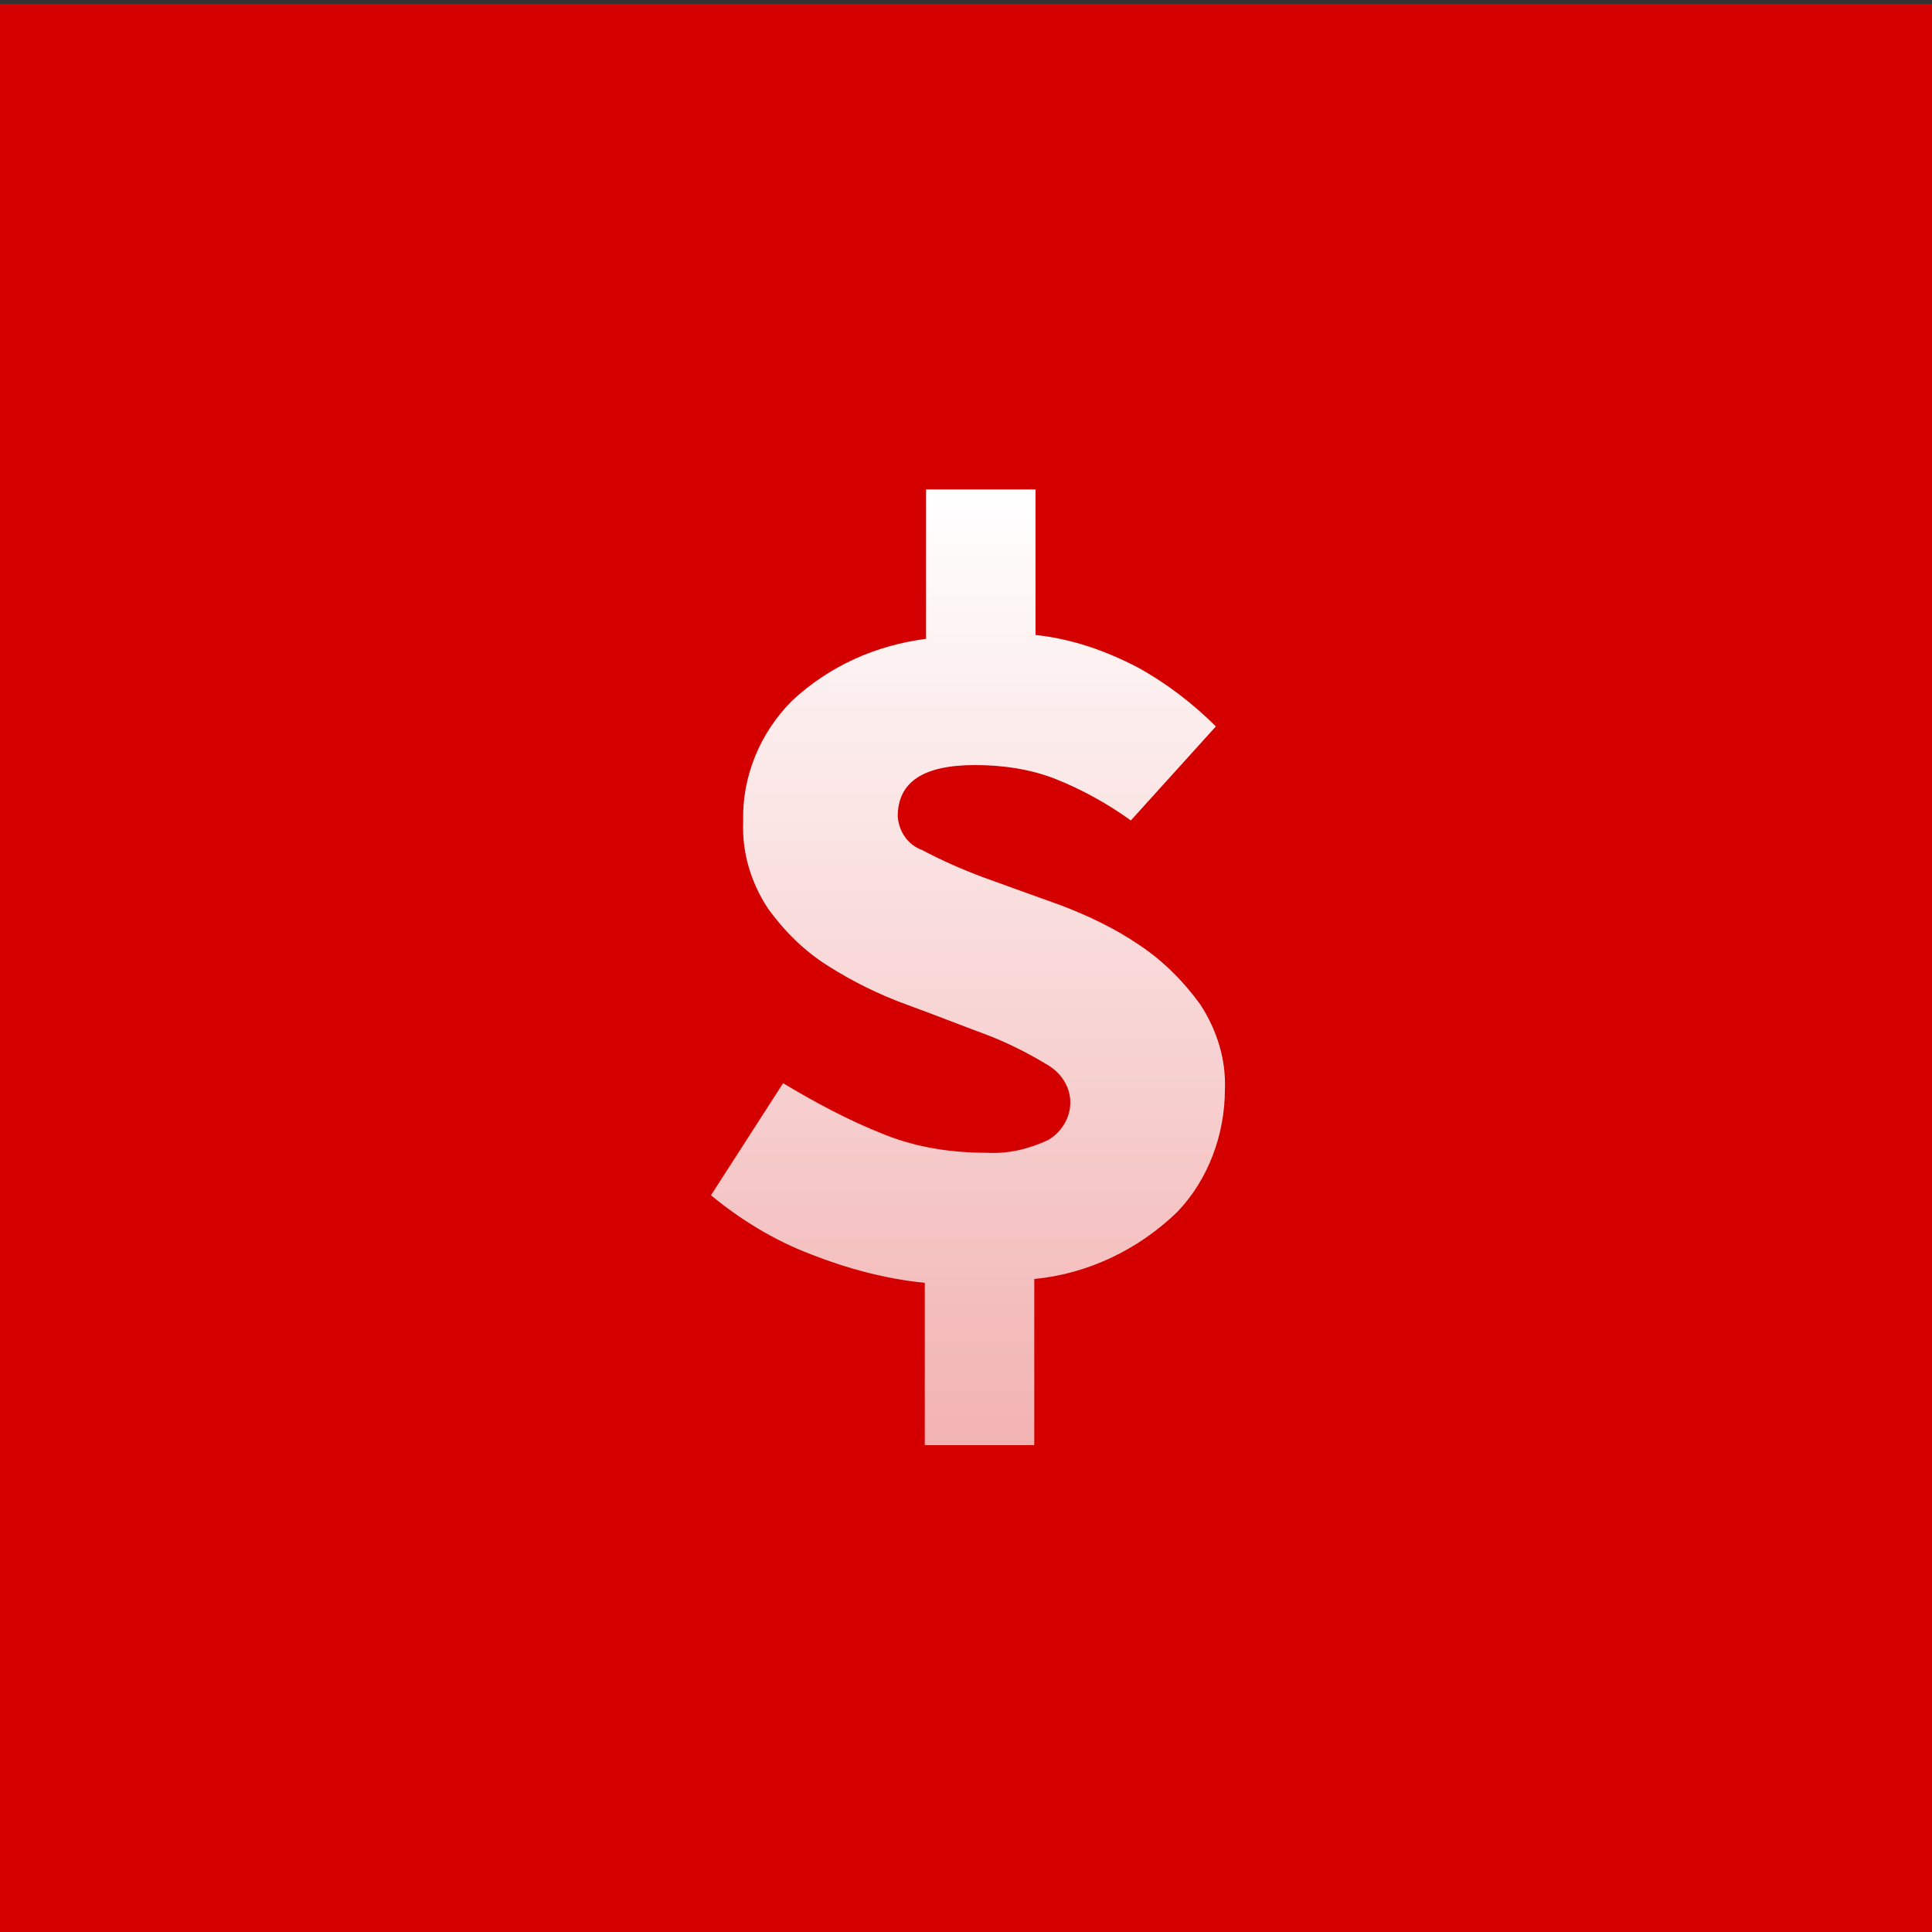<?xml version="1.0" encoding="utf-8"?>
<!-- Generator: Adobe Illustrator 26.1.0, SVG Export Plug-In . SVG Version: 6.00 Build 0)  -->
<svg version="1.1" id="Layer_1" xmlns="http://www.w3.org/2000/svg" xmlns:xlink="http://www.w3.org/1999/xlink" x="0px" y="0px"
	 viewBox="0 0 150 150" style="enable-background:new 0 0 150 150;" xml:space="preserve">
<rect x="0" y="0" width="150" height="150" fill="#333333" stroke="none"/>
<style type="text/css">
	.st0{fill:#D40000;}
	.st1{fill:url(#dollar-2_00000044865923919486891280000011479671848837957011_);}
</style>
<g id="pre_calculated_cost" transform="translate(-9 -76)">
	<g transform="matrix(1, 0, 0, 1, 9, 76)">
		<rect id="Rectangle_3491-2" y="0.3" class="st0" width="150" height="149.7"/>
	</g>
	<g transform="matrix(1, 0, 0, 1, 9, 76)">
		
			<linearGradient id="dollar-2_00000115510366332928863320000001101577159218446238_" gradientUnits="userSpaceOnUse" x1="-62.806" y1="217.391" x2="-62.806" y2="221.133" gradientTransform="matrix(10.661 0 0 -19.846 744.557 4426.621)">
			<stop  offset="0" style="stop-color:#E6D38F"/>
			<stop  offset="0" style="stop-color:#FFFFFF;stop-opacity:0.698"/>
			<stop  offset="1" style="stop-color:#FFFFFF"/>
		</linearGradient>
		<path id="dollar-2" style="fill:url(#dollar-2_00000115510366332928863320000001101577159218446238_);" d="M87.8,63.7
			C86,62.4,84,61.3,82,60.5c-2-0.8-4.2-1.1-6.3-1.1c-4,0-6,1.3-6,4c0.1,1.2,0.8,2.2,1.9,2.6c1.5,0.8,3.1,1.5,4.7,2.1
			c1.9,0.7,3.9,1.4,6.1,2.2c2.1,0.8,4.2,1.8,6.1,3.1c1.8,1.2,3.4,2.8,4.7,4.6c1.3,2,2,4.3,1.9,6.6c0,3.5-1.3,7-3.7,9.5
			c-3,2.9-6.9,4.8-11.1,5.2v12.9h-8.5V99.6c-3-0.3-6-1.1-8.8-2.2c-2.9-1.1-5.5-2.7-7.8-4.6l5.6-8.7c2.5,1.5,5.1,2.9,7.9,4
			c2.5,1,5.2,1.4,7.9,1.4c1.7,0.1,3.3-0.3,4.8-1c1-0.6,1.7-1.7,1.7-2.9c0-1.3-0.8-2.4-1.9-3c-1.5-0.9-3.1-1.7-4.7-2.3
			c-1.9-0.7-3.9-1.5-6.1-2.3c-2.2-0.8-4.2-1.8-6.1-3c-1.9-1.2-3.4-2.7-4.7-4.5c-1.3-2-2-4.3-1.9-6.7c-0.1-3.5,1.3-6.9,3.8-9.4
			c2.9-2.7,6.5-4.3,10.4-4.8V38h8.5v11.3c2.8,0.3,5.4,1.2,7.9,2.5c2.2,1.2,4.3,2.8,6.1,4.6L87.8,63.7z"/>
	</g>
</g>
</svg>
